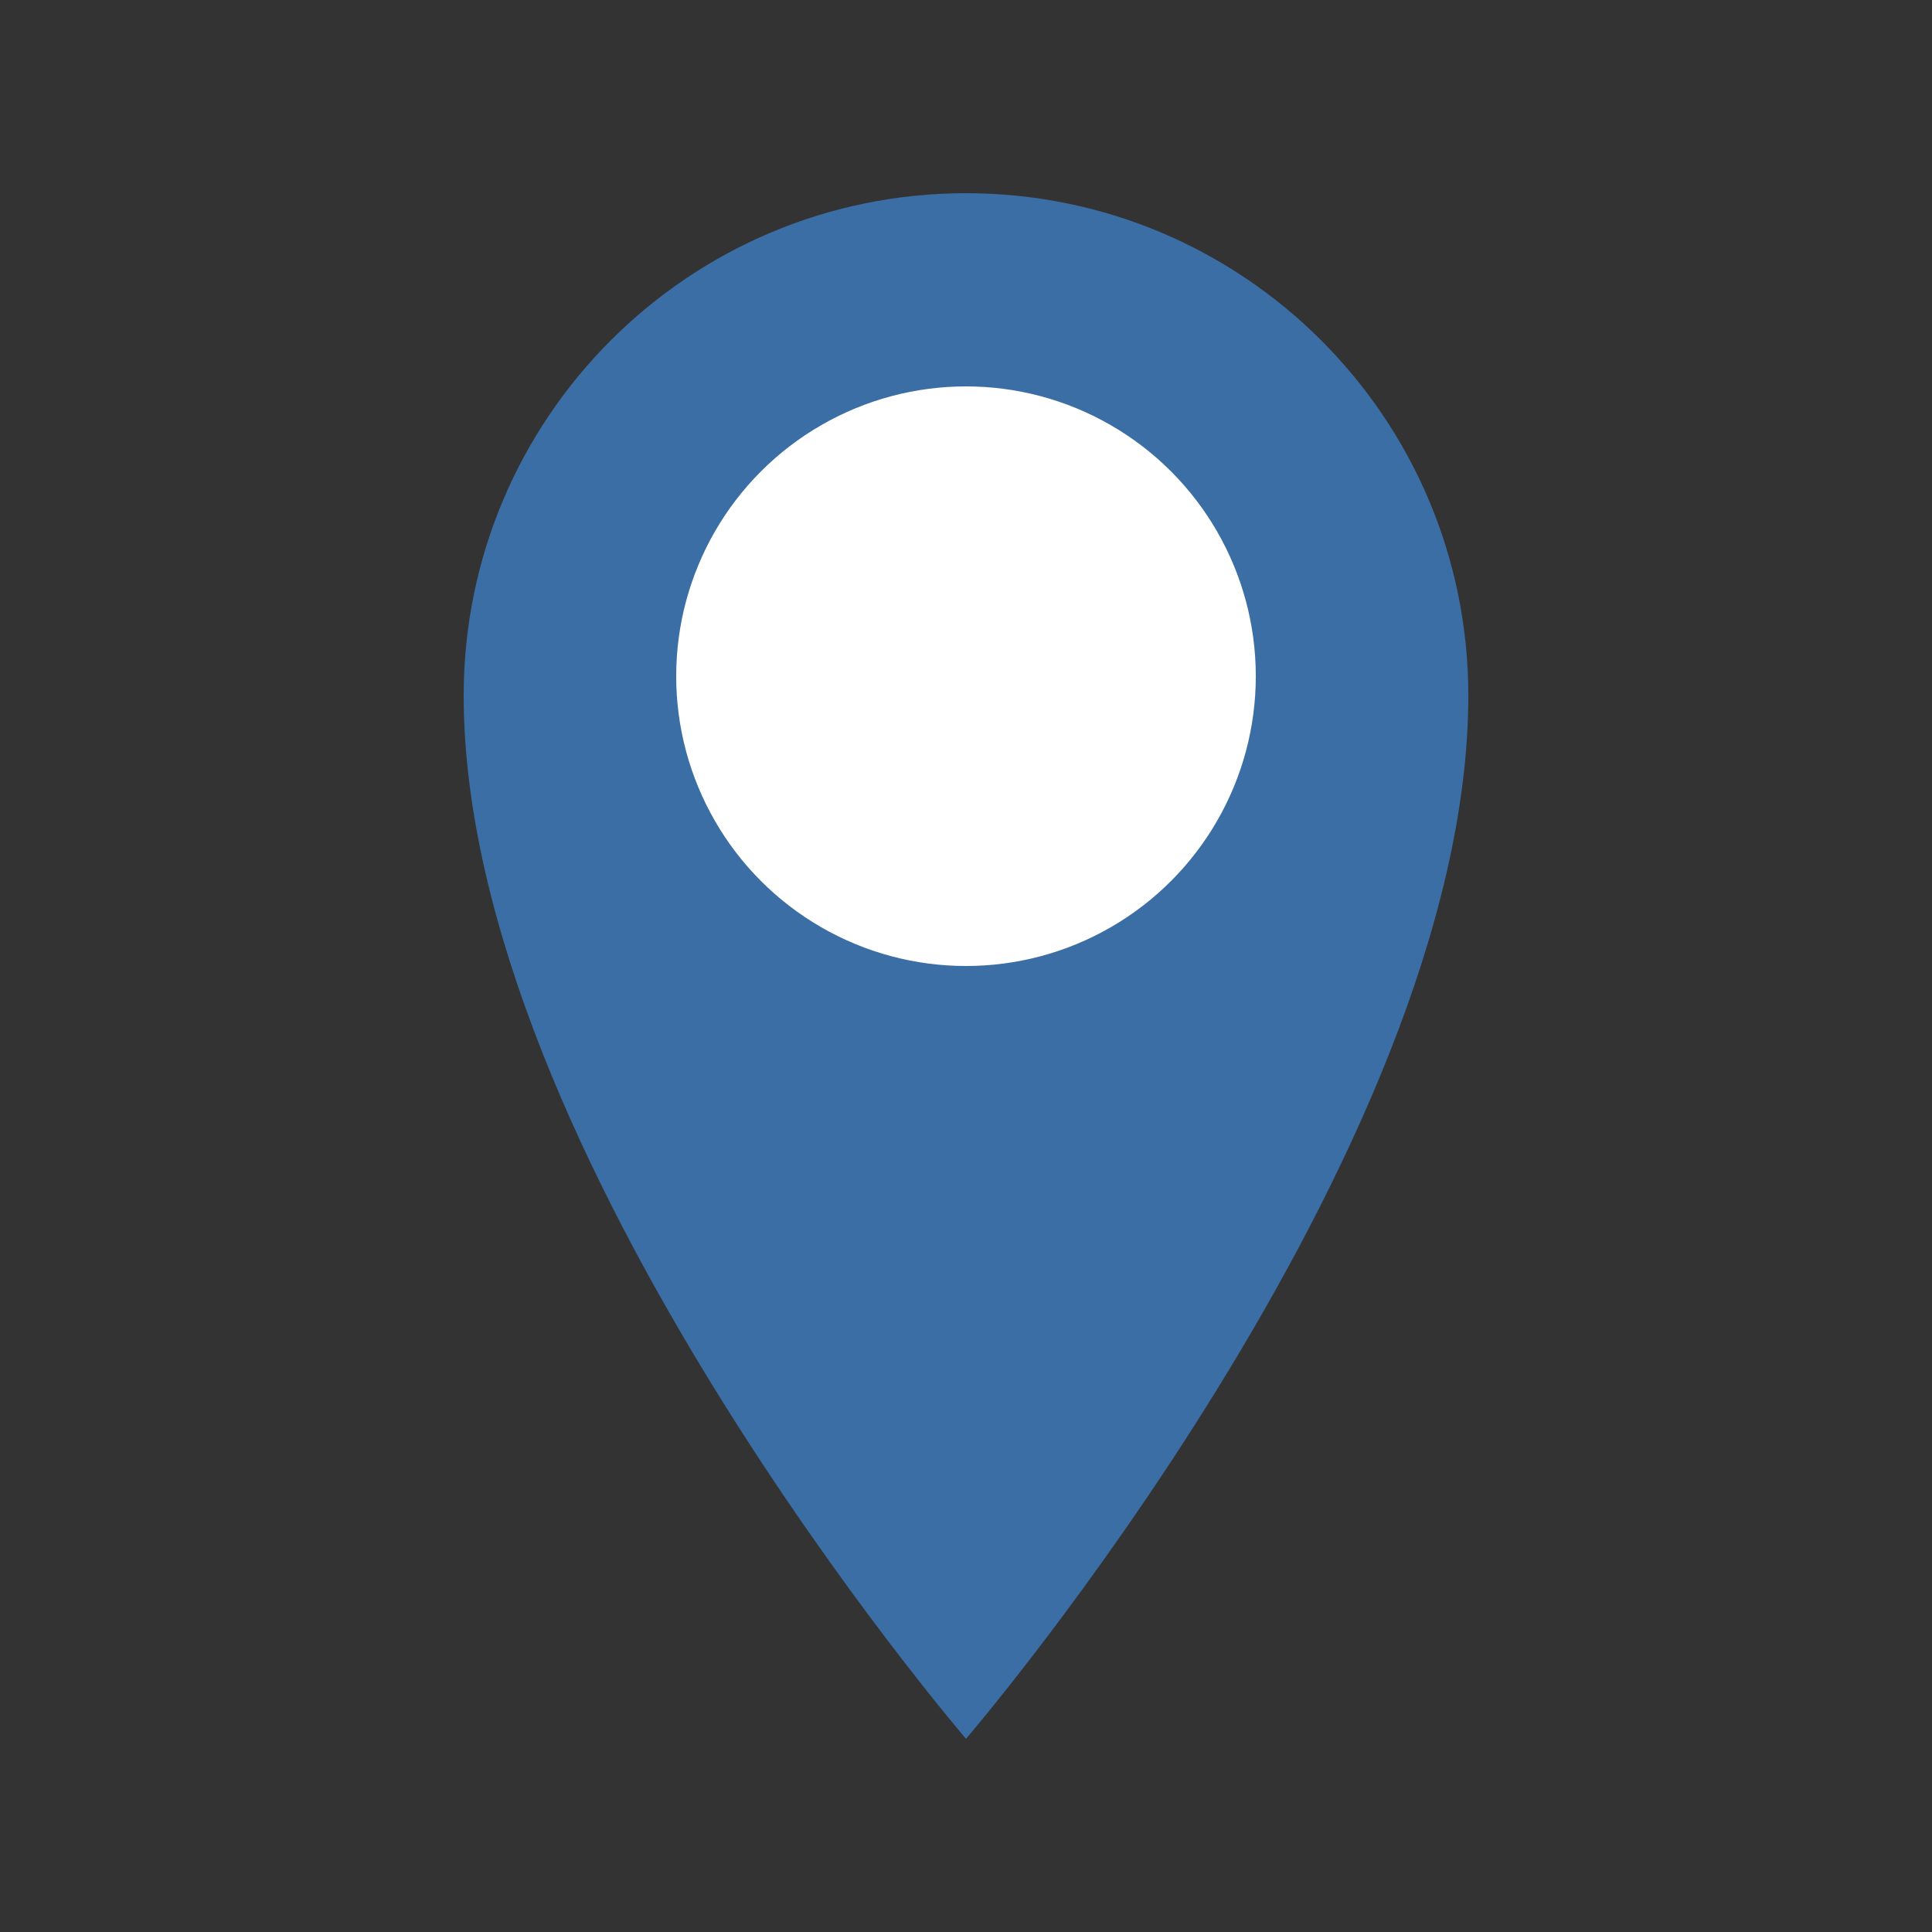 <svg width="100" height="100" viewBox="0 0 100 100" fill="none" xmlns="http://www.w3.org/2000/svg">
  <rect x="0" y="0" width="100" height="100" fill="#333333" stroke="none"/>
  <path d="M50 10C35.641 10 24 21.641 24 36C24 59.746 50 90 50 90C50 90 76 59.746 76 36C76 21.641 64.359 10 50 10Z" fill="#3A6EA5"/>
  <circle cx="50" cy="35" r="15" fill="white"/>
</svg>
